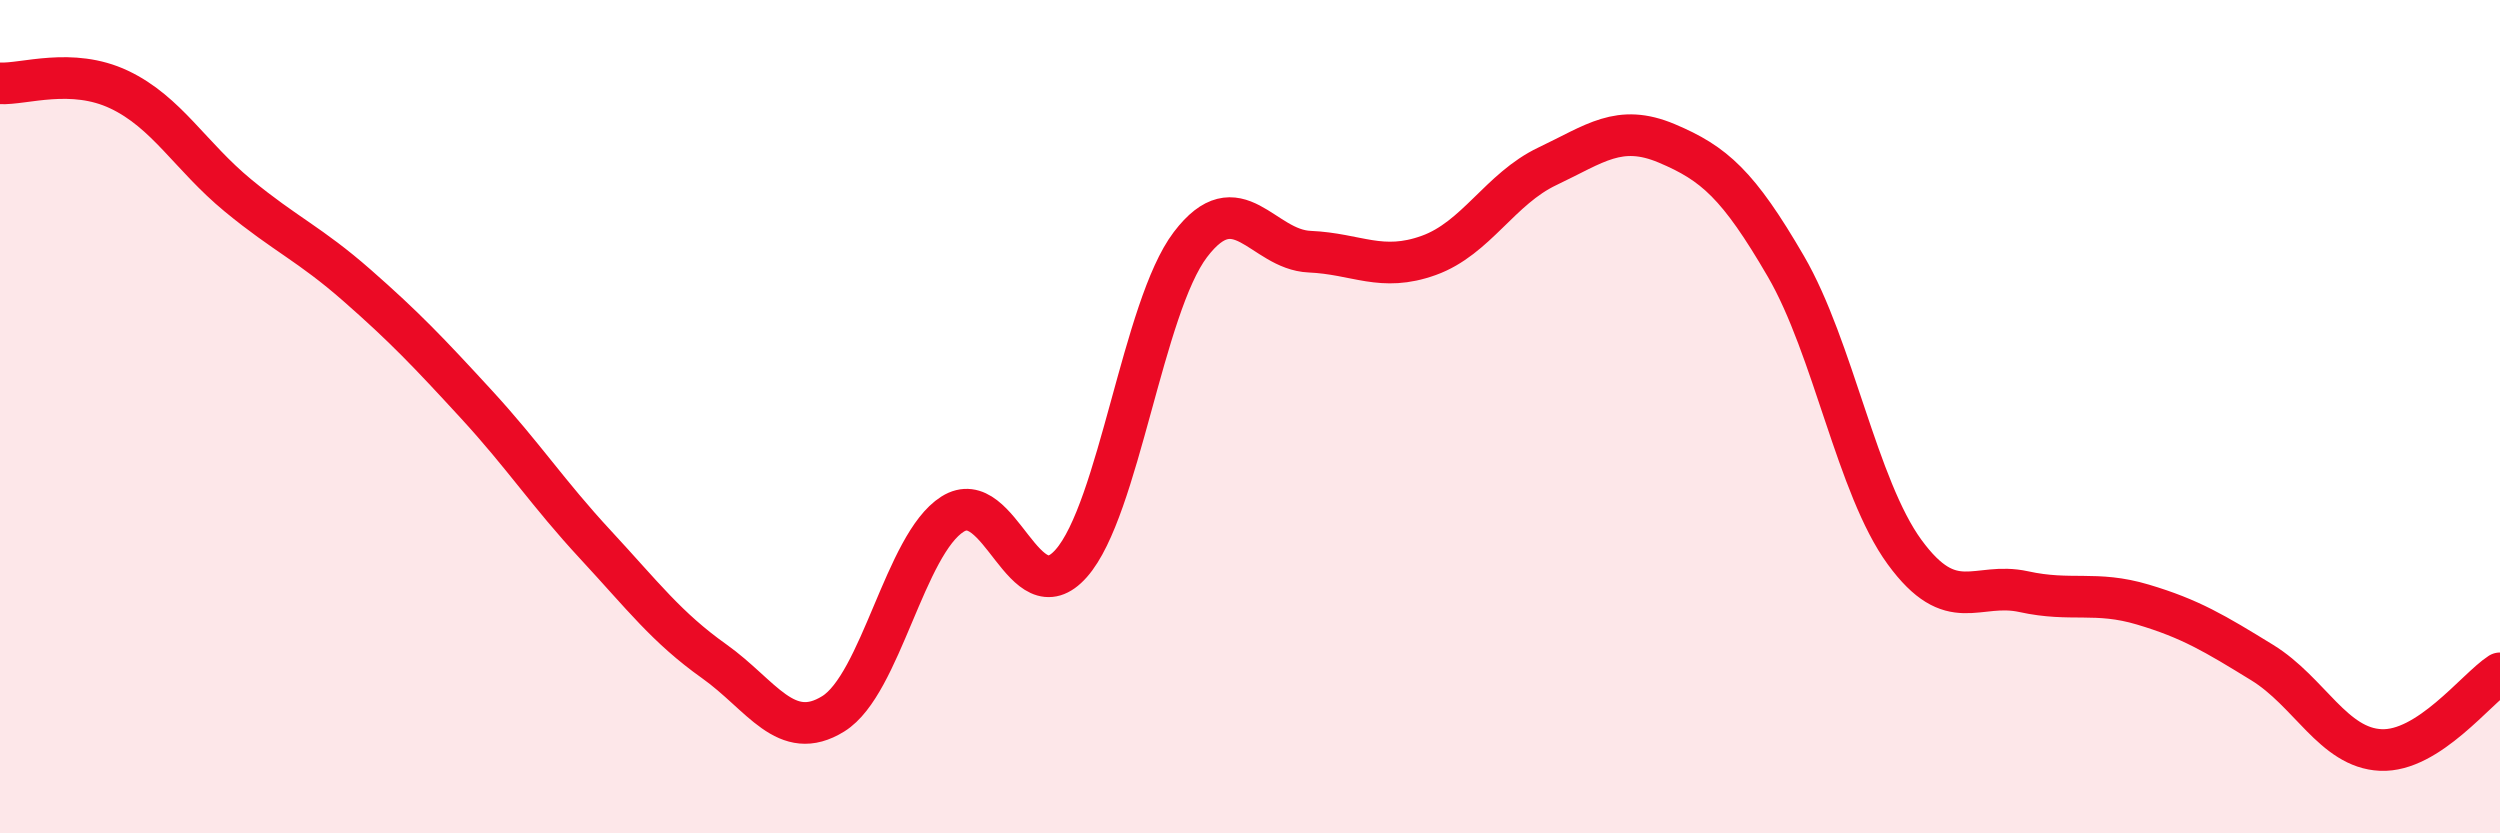 
    <svg width="60" height="20" viewBox="0 0 60 20" xmlns="http://www.w3.org/2000/svg">
      <path
        d="M 0,2 C 0.57,2.03 1.72,1.61 2.86,2.15 C 4,2.69 4.57,3.75 5.71,4.69 C 6.85,5.63 7.43,5.85 8.57,6.85 C 9.71,7.85 10.29,8.46 11.43,9.7 C 12.57,10.94 13.15,11.84 14.29,13.07 C 15.43,14.3 16,15.06 17.14,15.87 C 18.28,16.68 18.86,17.84 20,17.13 C 21.14,16.42 21.72,13.06 22.86,12.34 C 24,11.62 24.57,14.81 25.71,13.52 C 26.85,12.23 27.43,7.37 28.57,5.87 C 29.71,4.37 30.29,5.99 31.43,6.04 C 32.57,6.09 33.15,6.54 34.29,6.13 C 35.43,5.72 36,4.53 37.14,3.99 C 38.28,3.45 38.86,2.96 40,3.44 C 41.14,3.92 41.72,4.43 42.86,6.39 C 44,8.35 44.57,11.69 45.71,13.25 C 46.85,14.81 47.43,13.95 48.57,14.2 C 49.71,14.45 50.29,14.17 51.43,14.51 C 52.57,14.85 53.15,15.2 54.29,15.9 C 55.43,16.6 56,17.95 57.14,18 C 58.28,18.05 59.43,16.53 60,16.16L60 20L0 20Z"
        fill="#EB0A25"
        opacity="0.1"
        stroke-linecap="round"
        stroke-linejoin="round"
      />
      <path
        d="M 0,2 C 0.57,2.03 1.72,1.61 2.86,2.15 C 4,2.69 4.57,3.75 5.71,4.69 C 6.85,5.63 7.43,5.85 8.57,6.85 C 9.71,7.85 10.29,8.46 11.43,9.7 C 12.57,10.94 13.15,11.84 14.29,13.07 C 15.43,14.3 16,15.06 17.14,15.87 C 18.28,16.68 18.86,17.84 20,17.13 C 21.14,16.42 21.72,13.06 22.86,12.34 C 24,11.62 24.57,14.81 25.71,13.52 C 26.85,12.23 27.43,7.37 28.57,5.87 C 29.71,4.37 30.29,5.99 31.43,6.04 C 32.57,6.09 33.15,6.54 34.29,6.13 C 35.43,5.72 36,4.53 37.14,3.99 C 38.28,3.45 38.86,2.96 40,3.44 C 41.14,3.92 41.72,4.43 42.86,6.39 C 44,8.35 44.57,11.69 45.71,13.25 C 46.85,14.81 47.43,13.95 48.57,14.2 C 49.71,14.45 50.29,14.17 51.43,14.51 C 52.57,14.85 53.15,15.2 54.29,15.9 C 55.43,16.6 56,17.95 57.14,18 C 58.28,18.05 59.43,16.53 60,16.16"
        stroke="#EB0A25"
        stroke-width="1"
        fill="none"
        stroke-linecap="round"
        stroke-linejoin="round"
      />
    </svg>
  
